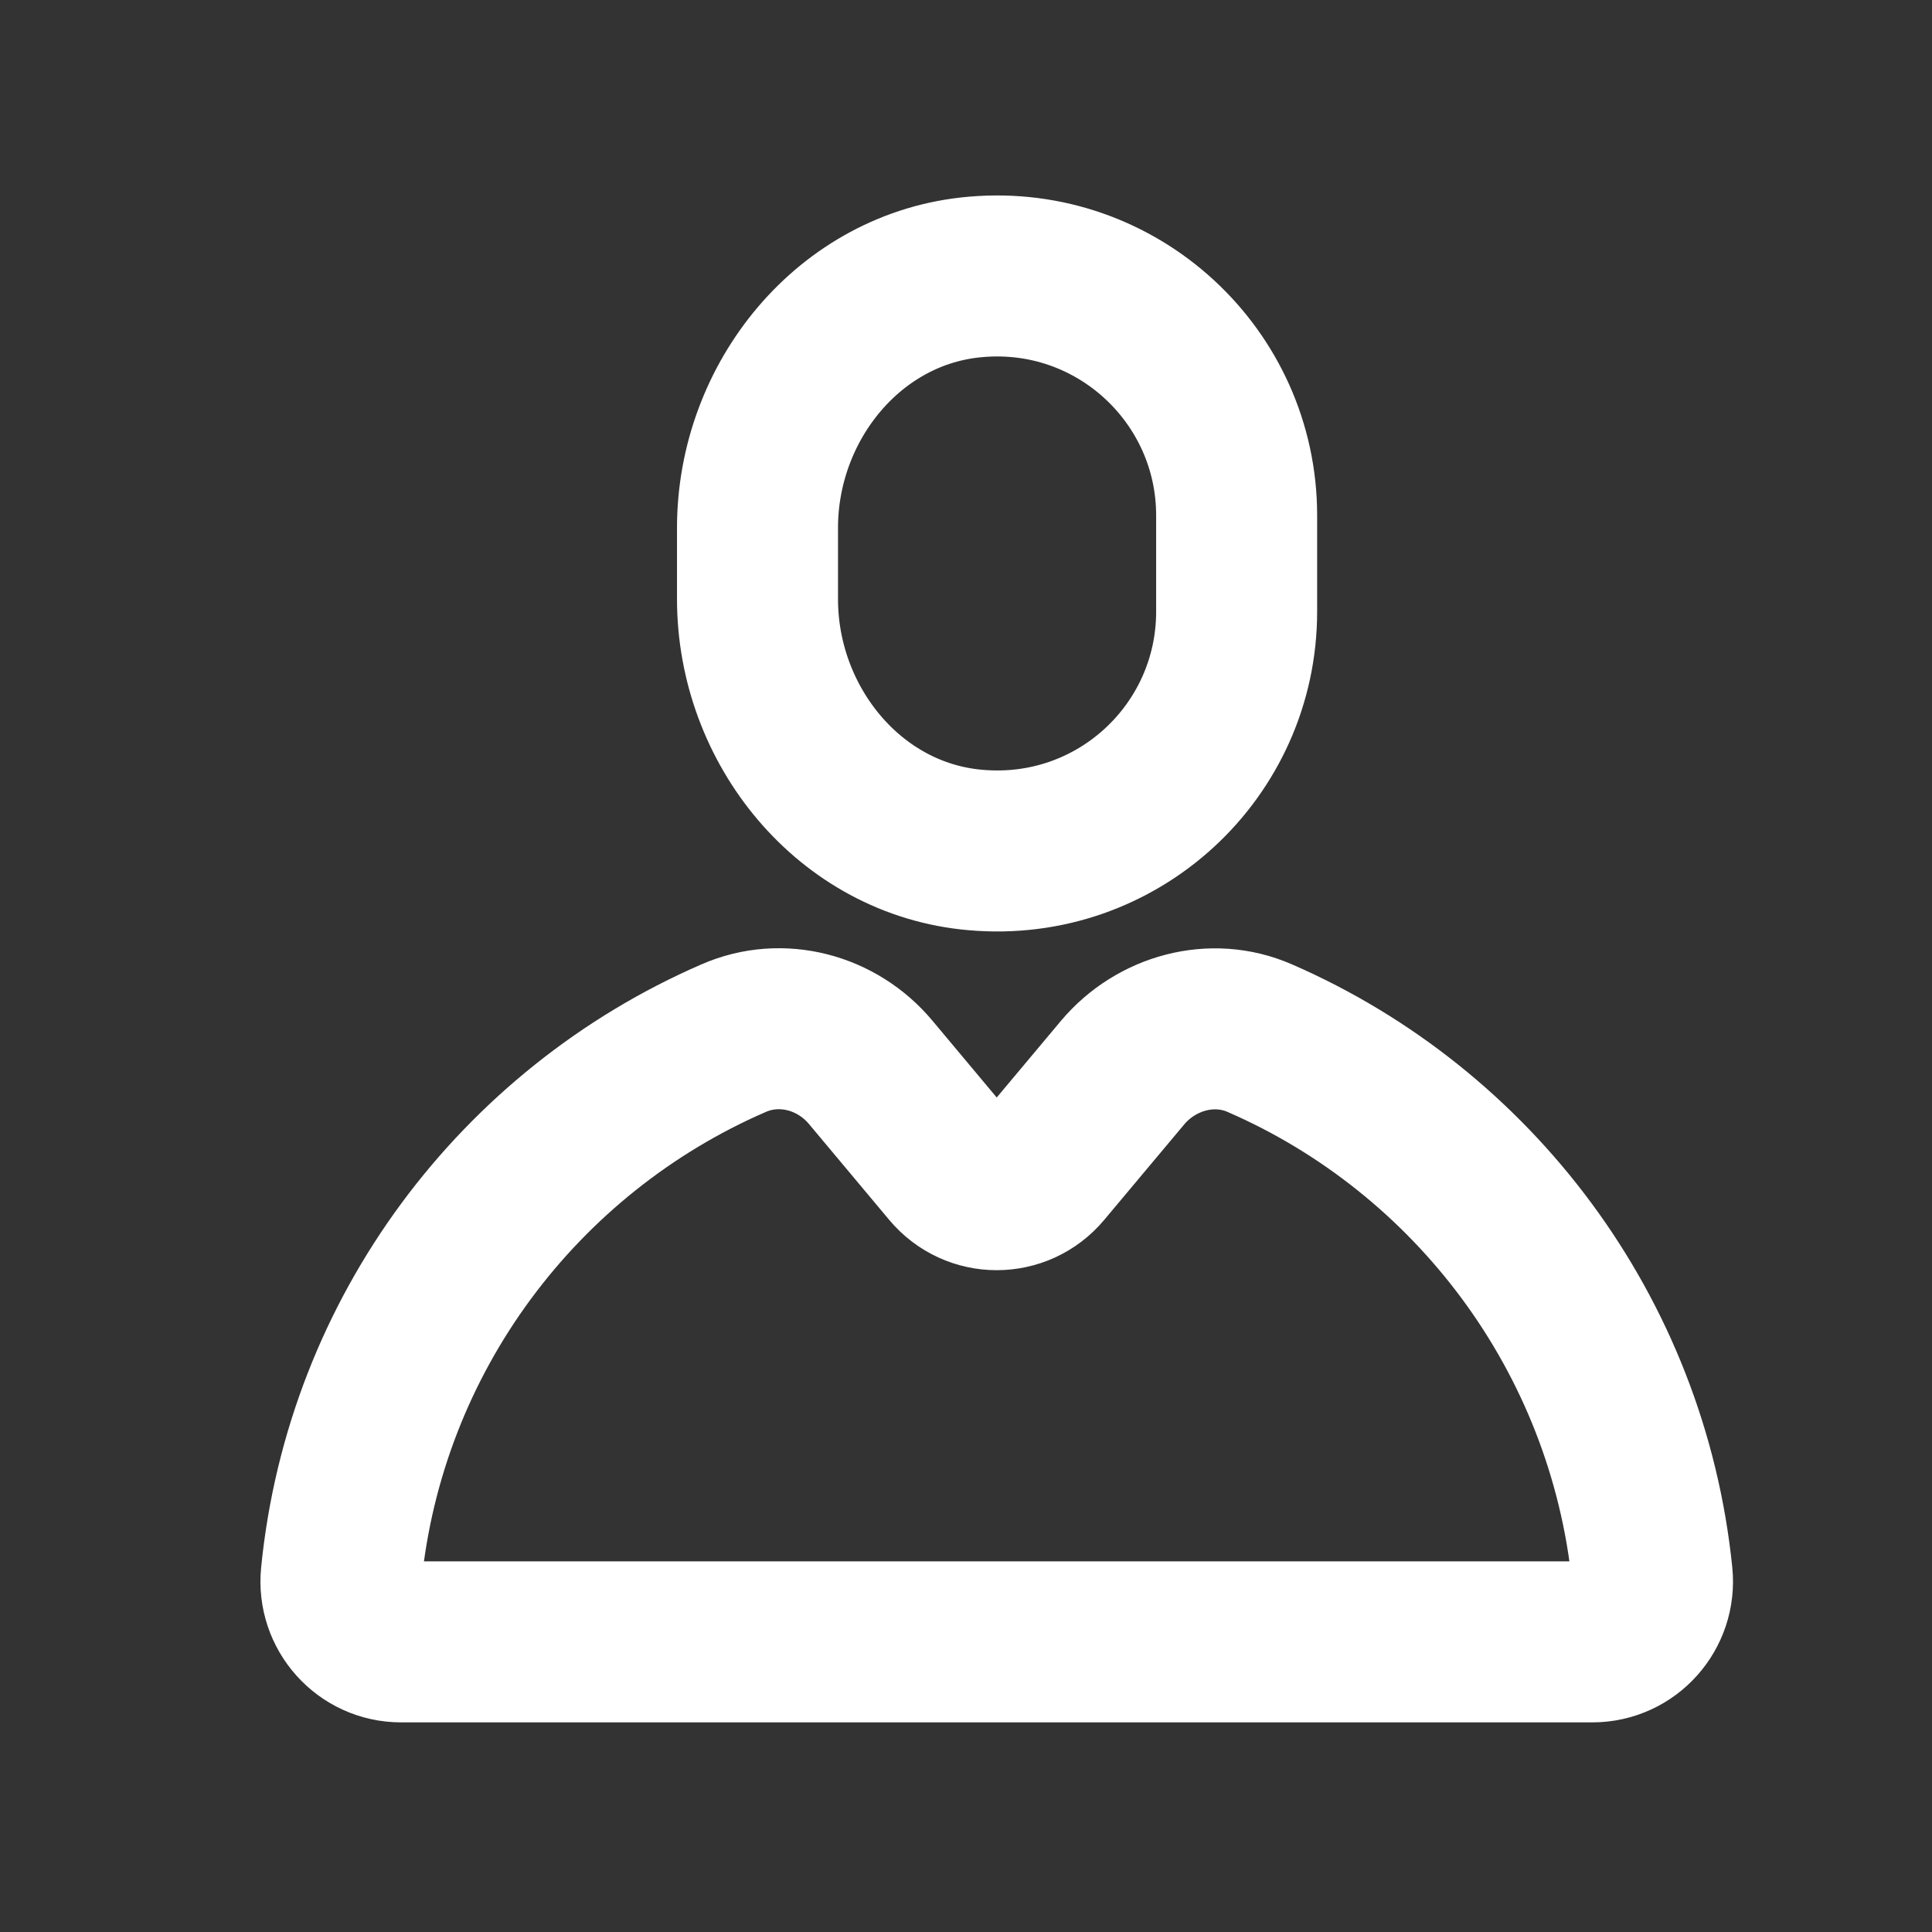 <svg width="24" height="24" viewBox="0 0 24 24" fill="none" xmlns="http://www.w3.org/2000/svg">
<rect x="0" y="0" width="24" height="24" fill="#333333" stroke="none"/>
<g clip-path="url(#clip0_840_7626)">
<path d="M15.362 7.598C15.362 9.332 13.881 10.715 12.118 10.559C10.556 10.425 9.41 9.012 9.41 7.442V6.557C9.41 4.987 10.556 3.574 12.118 3.44C13.881 3.284 15.362 4.675 15.362 6.401V7.591V7.598Z" stroke="white" stroke-width="2" stroke-linecap="round" stroke-linejoin="round"/>
<path d="M13.948 13.321L12.951 14.511C12.653 14.868 12.11 14.868 11.812 14.511L10.816 13.321C10.399 12.822 9.707 12.636 9.112 12.897C6.456 14.05 4.537 16.572 4.239 19.57C4.195 20.009 4.537 20.396 4.983 20.396H19.78C20.226 20.396 20.569 20.009 20.524 19.57C20.219 16.572 18.3 14.05 15.651 12.897C15.056 12.636 14.364 12.83 13.948 13.321Z" stroke="white" stroke-width="2" stroke-linecap="round" stroke-linejoin="round"/>
</g>
<defs>
<clipPath id="clip0_840_7626">
<rect width="24" height="24" fill="white"/>
</clipPath>
</defs>
</svg>

